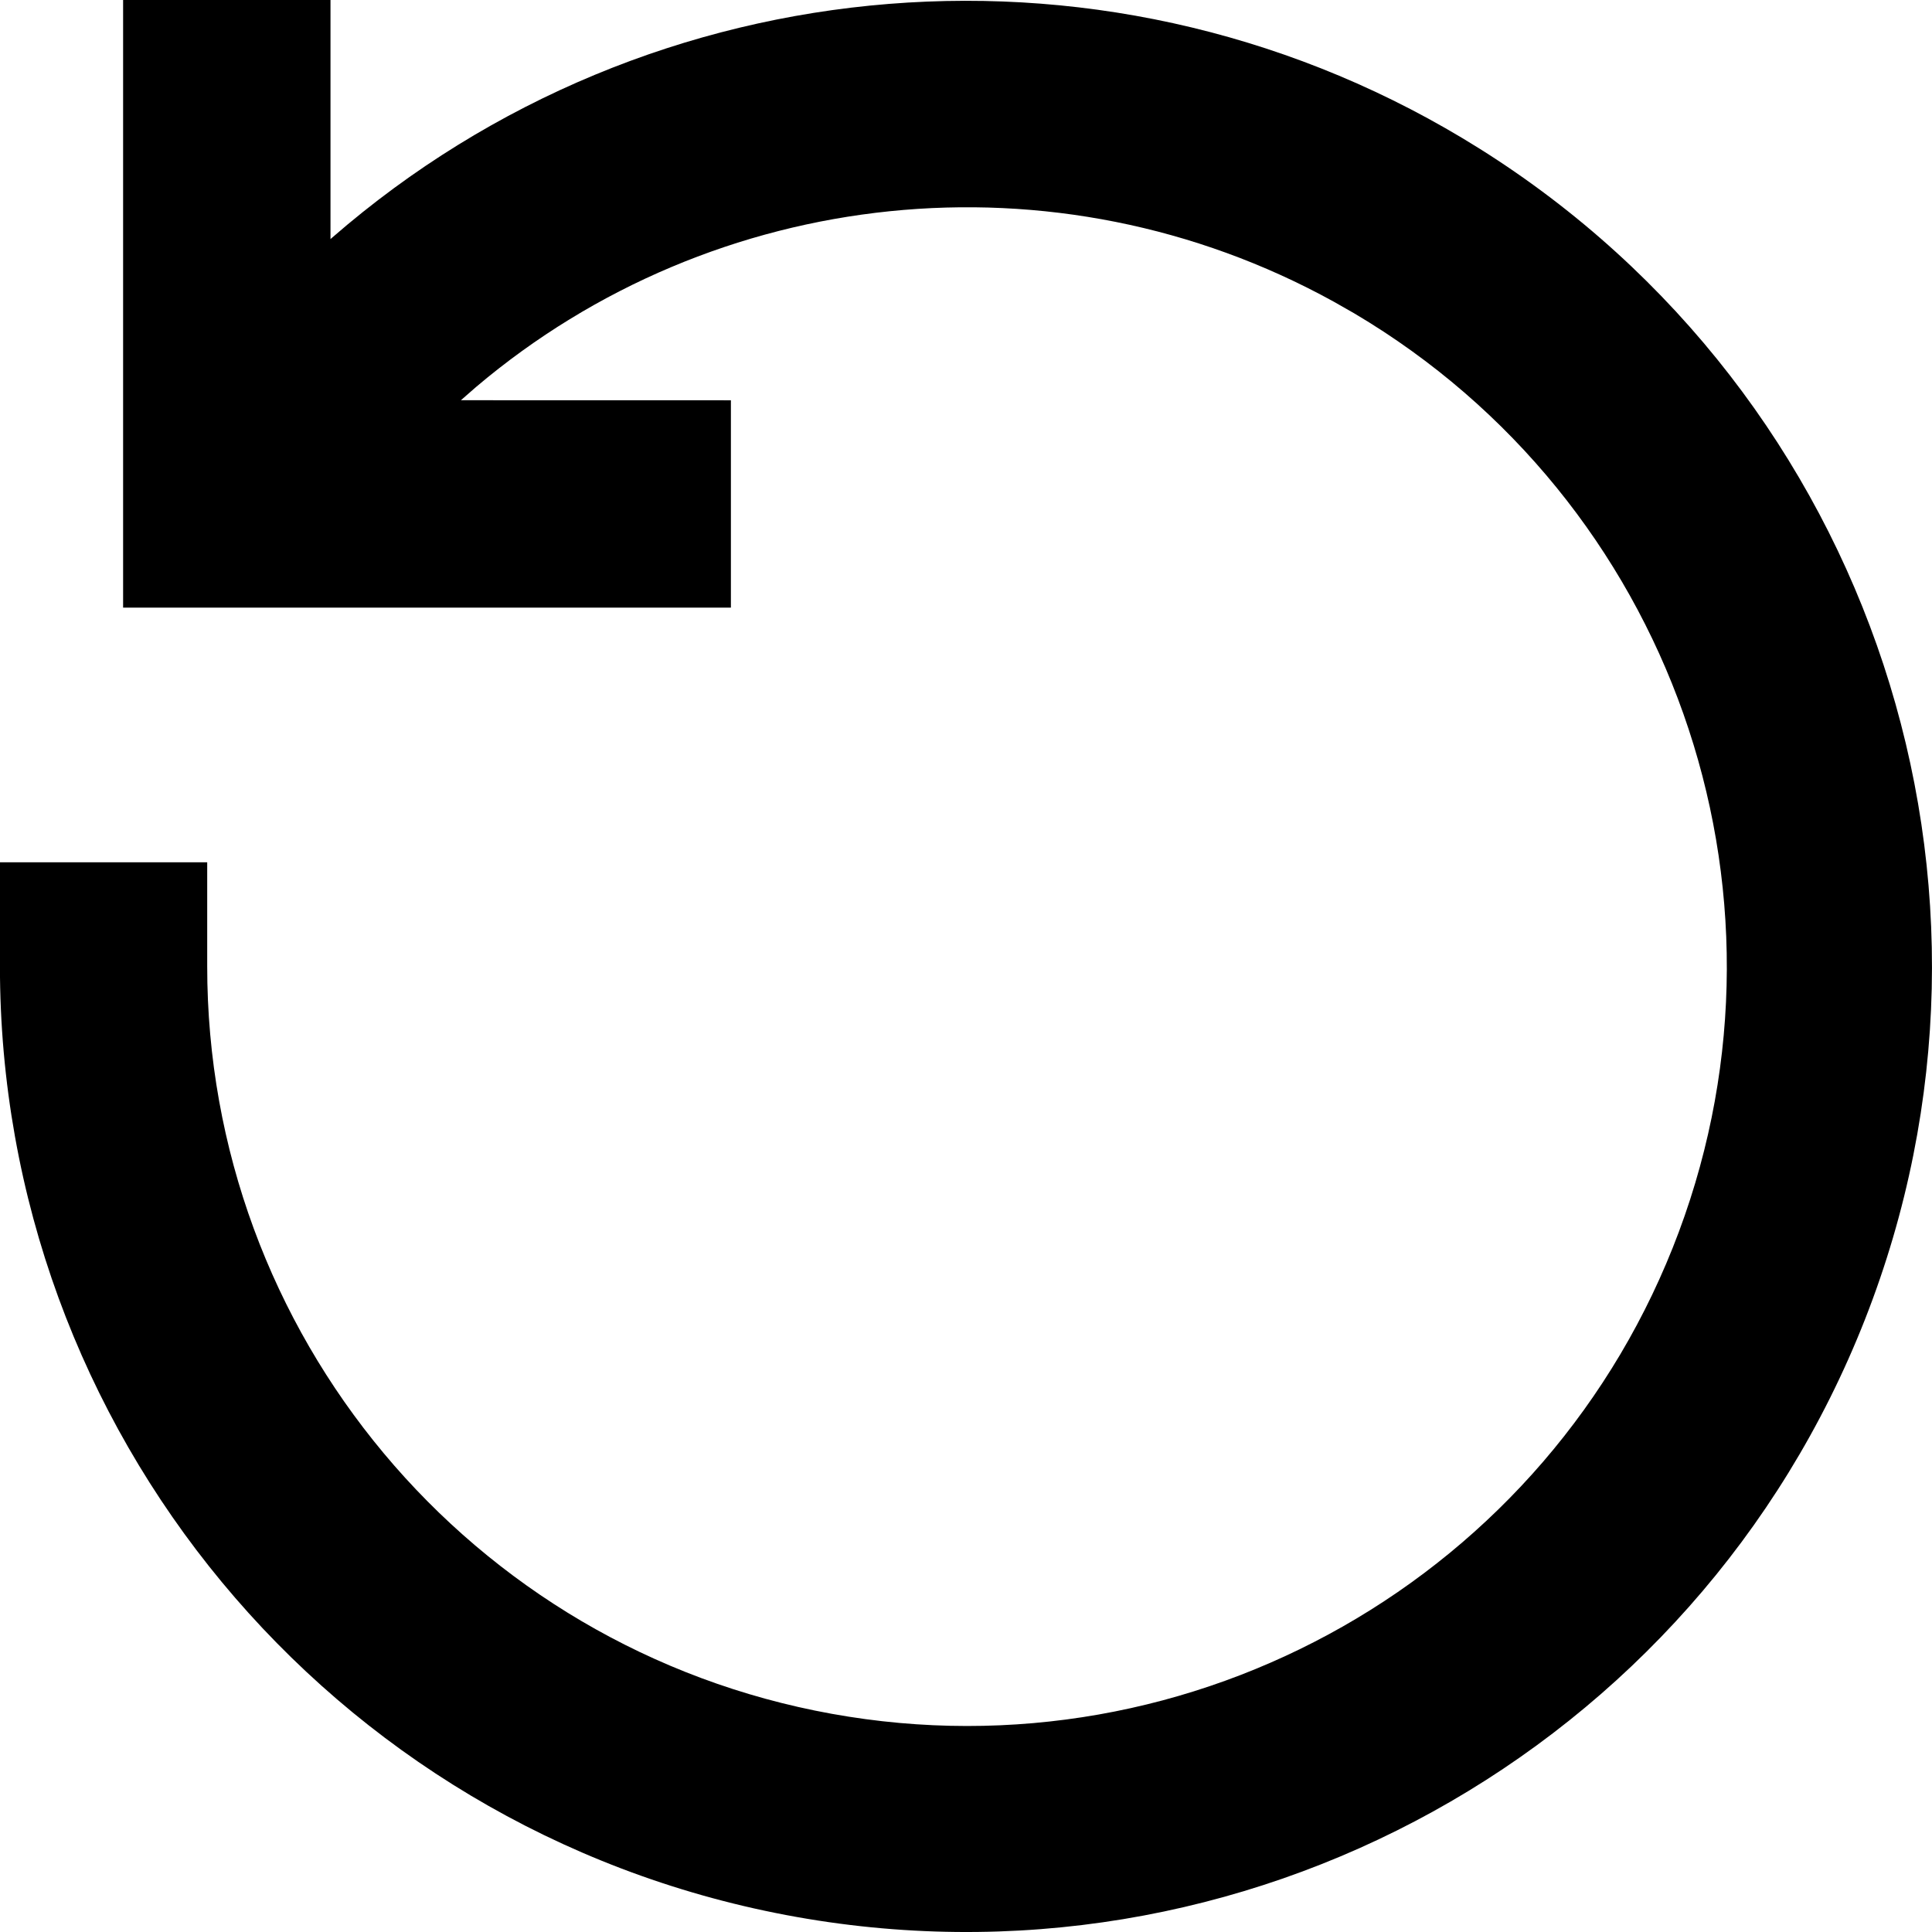 <!-- Generated by IcoMoon.io -->
<svg version="1.1" xmlns="http://www.w3.org/2000/svg" width="32" height="32" viewBox="0 0 32 32">
<title>legend-reset-zoom</title>
<path d="M2.041 0h3.433l0 3.96 0.032-0.028c5.263-4.576 12.983-5.248 19.003-1.468 6.512 4.089 9.193 12.231 6.382 19.387s-10.316 11.299-17.871 9.868c-7.556-1.431-13.024-8.033-13.021-15.72v-1.717h3.433v1.717c-0.005 6.087 4.351 11.304 10.344 12.387s11.903-2.278 14.031-7.982c2.128-5.703-0.136-12.11-5.375-15.213l-0.344-0.196c-4.61-2.541-10.264-1.92-14.201 1.413l-0.253 0.221 4.472 0.001v3.434h-10.067v-10.065z"></path>
</svg>

